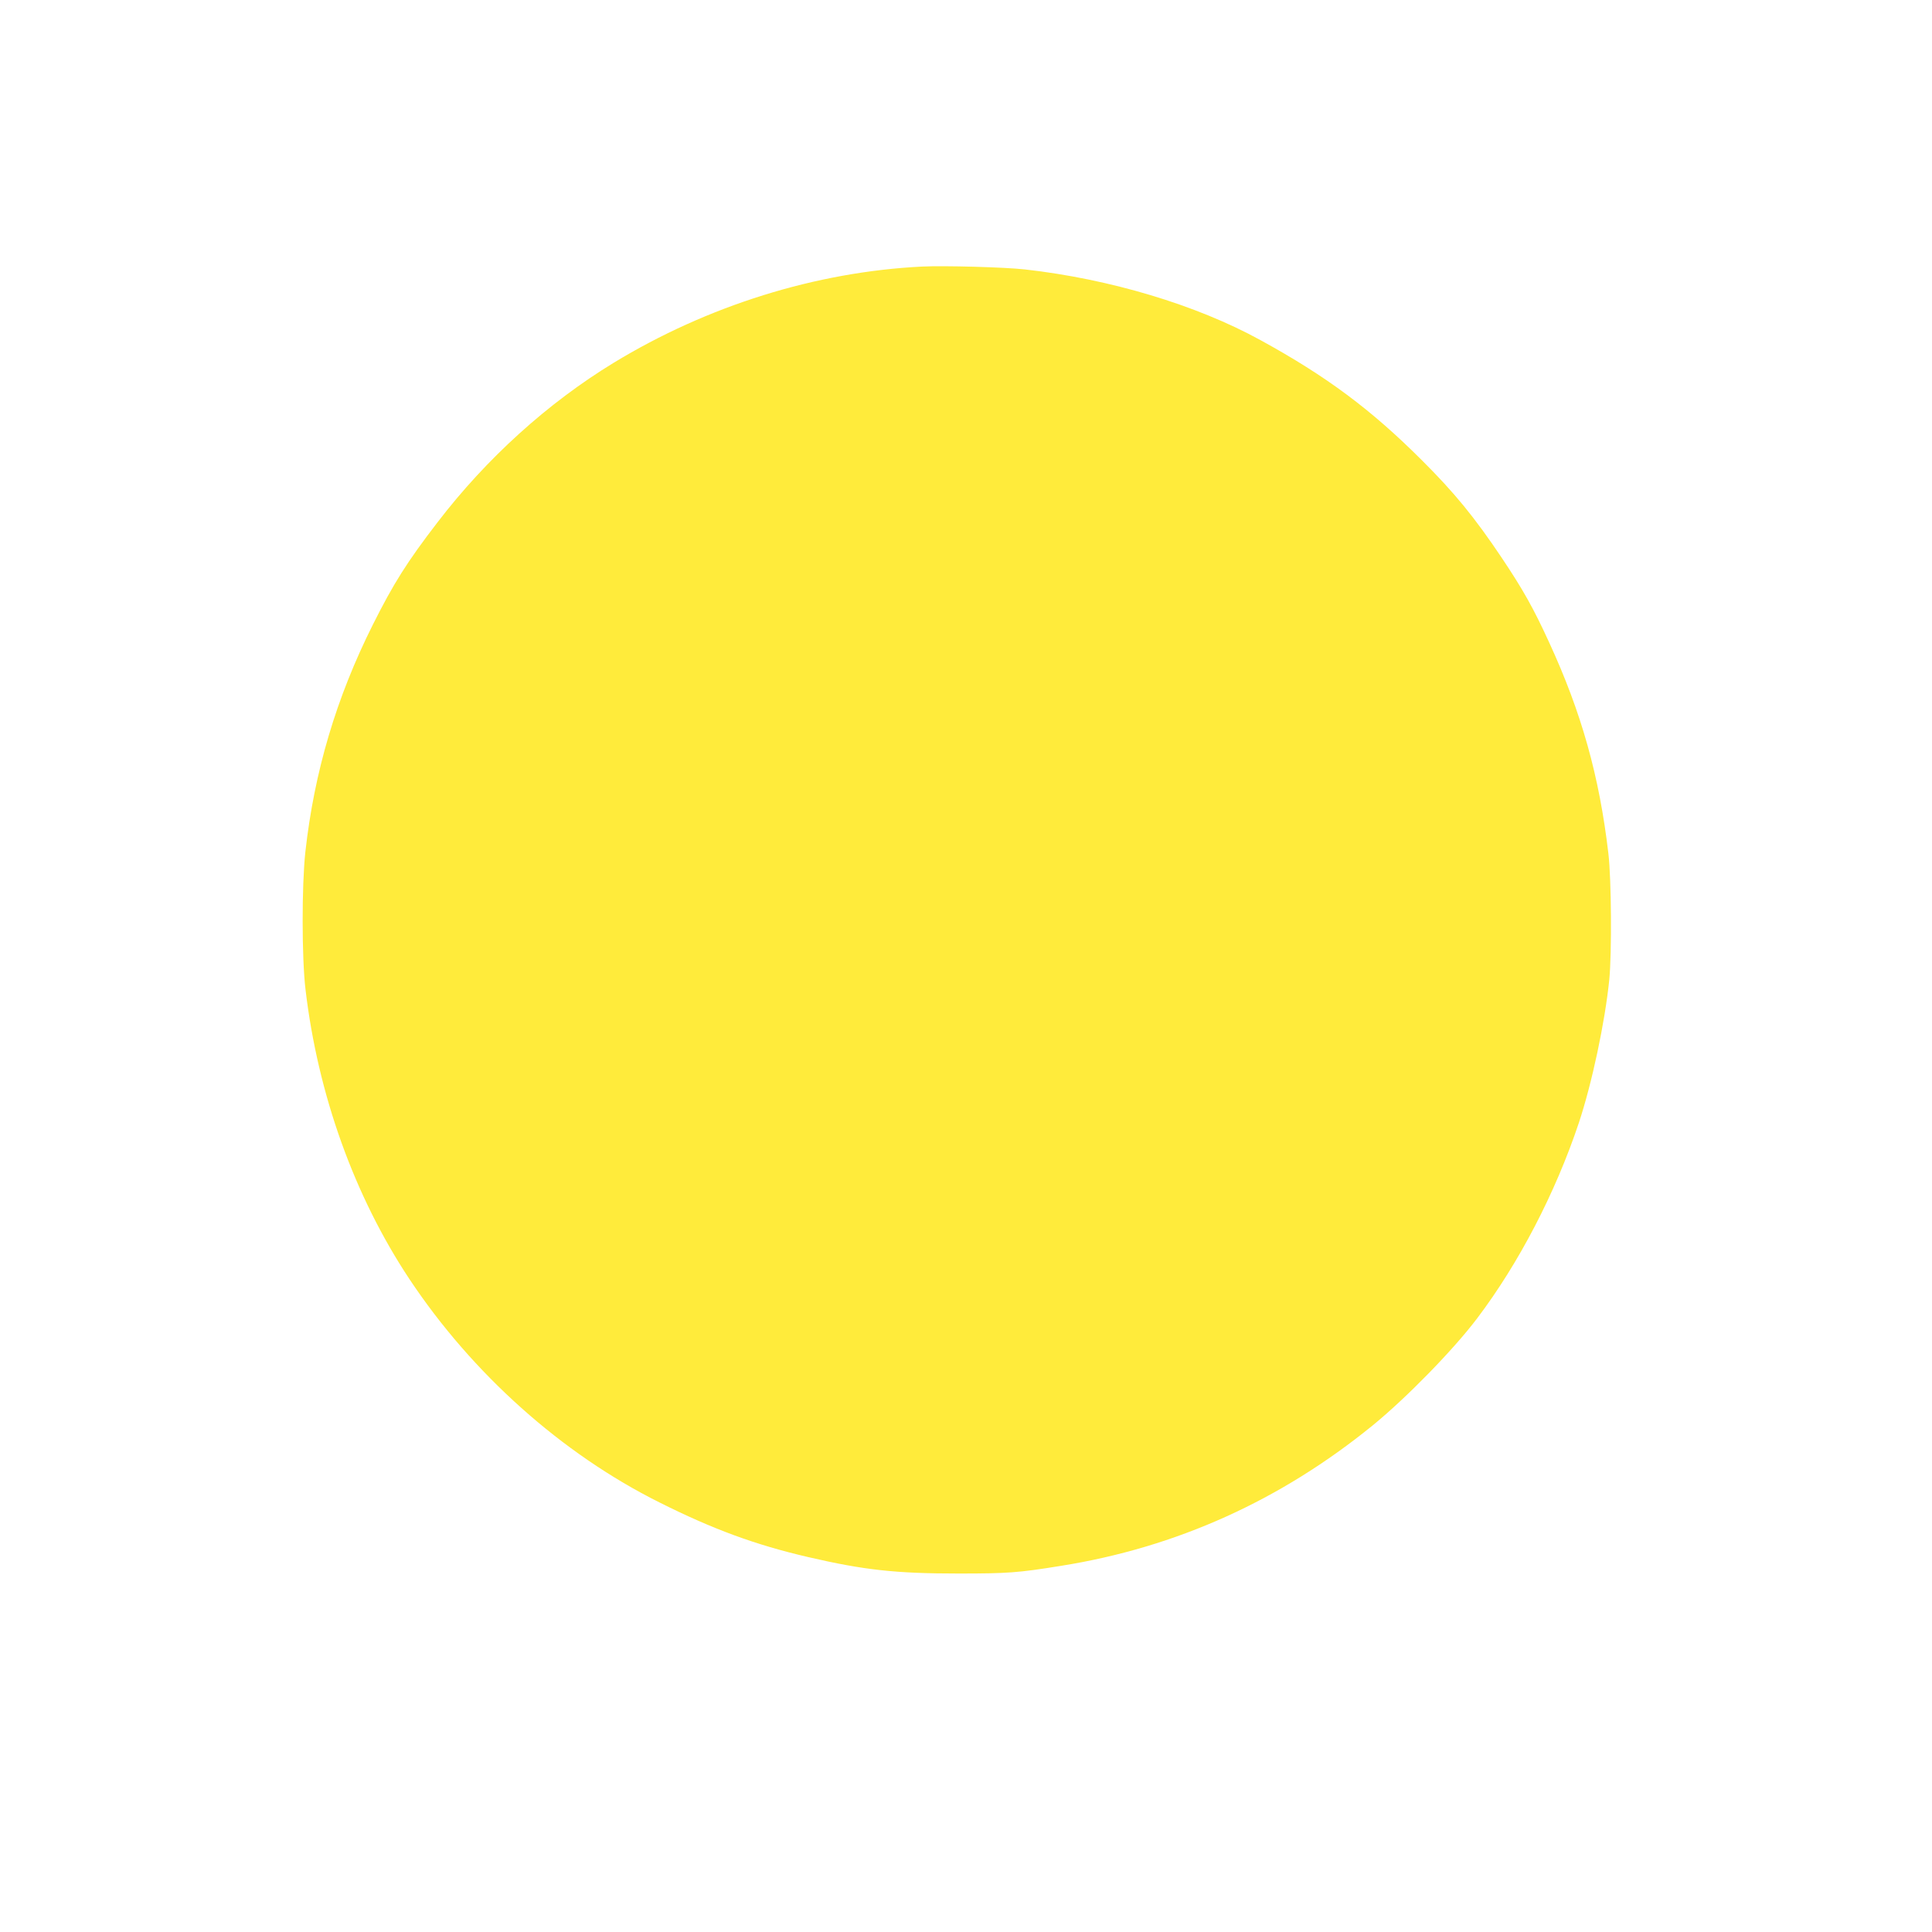 <?xml version="1.0" standalone="no"?>
<!DOCTYPE svg PUBLIC "-//W3C//DTD SVG 20010904//EN"
 "http://www.w3.org/TR/2001/REC-SVG-20010904/DTD/svg10.dtd">
<svg version="1.0" xmlns="http://www.w3.org/2000/svg"
 width="1280pt" height="1280pt" viewBox="0 0 1280 1280"
 preserveAspectRatio="xMidYMid meet">
<g transform="translate(0,1280) scale(0.1,-0.1)"
fill="#ffeb3b" stroke="none">
<path d="M6110 11034 c-705 -35 -1422 -259 -2045 -638 -436 -266 -841 -632
-1166 -1056 -203 -264 -292 -406 -428 -677 -244 -487 -389 -977 -448 -1508
-24 -222 -24 -699 1 -910 82 -697 324 -1370 689 -1920 417 -627 1009 -1156
1656 -1479 355 -178 636 -281 985 -362 371 -86 580 -109 996 -109 327 0 396 5
680 51 764 122 1453 433 2064 930 224 183 533 499 692 709 277 366 519 832
674 1295 87 262 173 665 202 950 17 176 14 666 -6 835 -60 514 -179 936 -393
1400 -104 227 -174 351 -314 560 -179 267 -313 431 -528 645 -337 337 -633
557 -1069 796 -425 234 -1000 406 -1562 469 -133 15 -535 26 -680 19z"/>
</g>
</svg>
